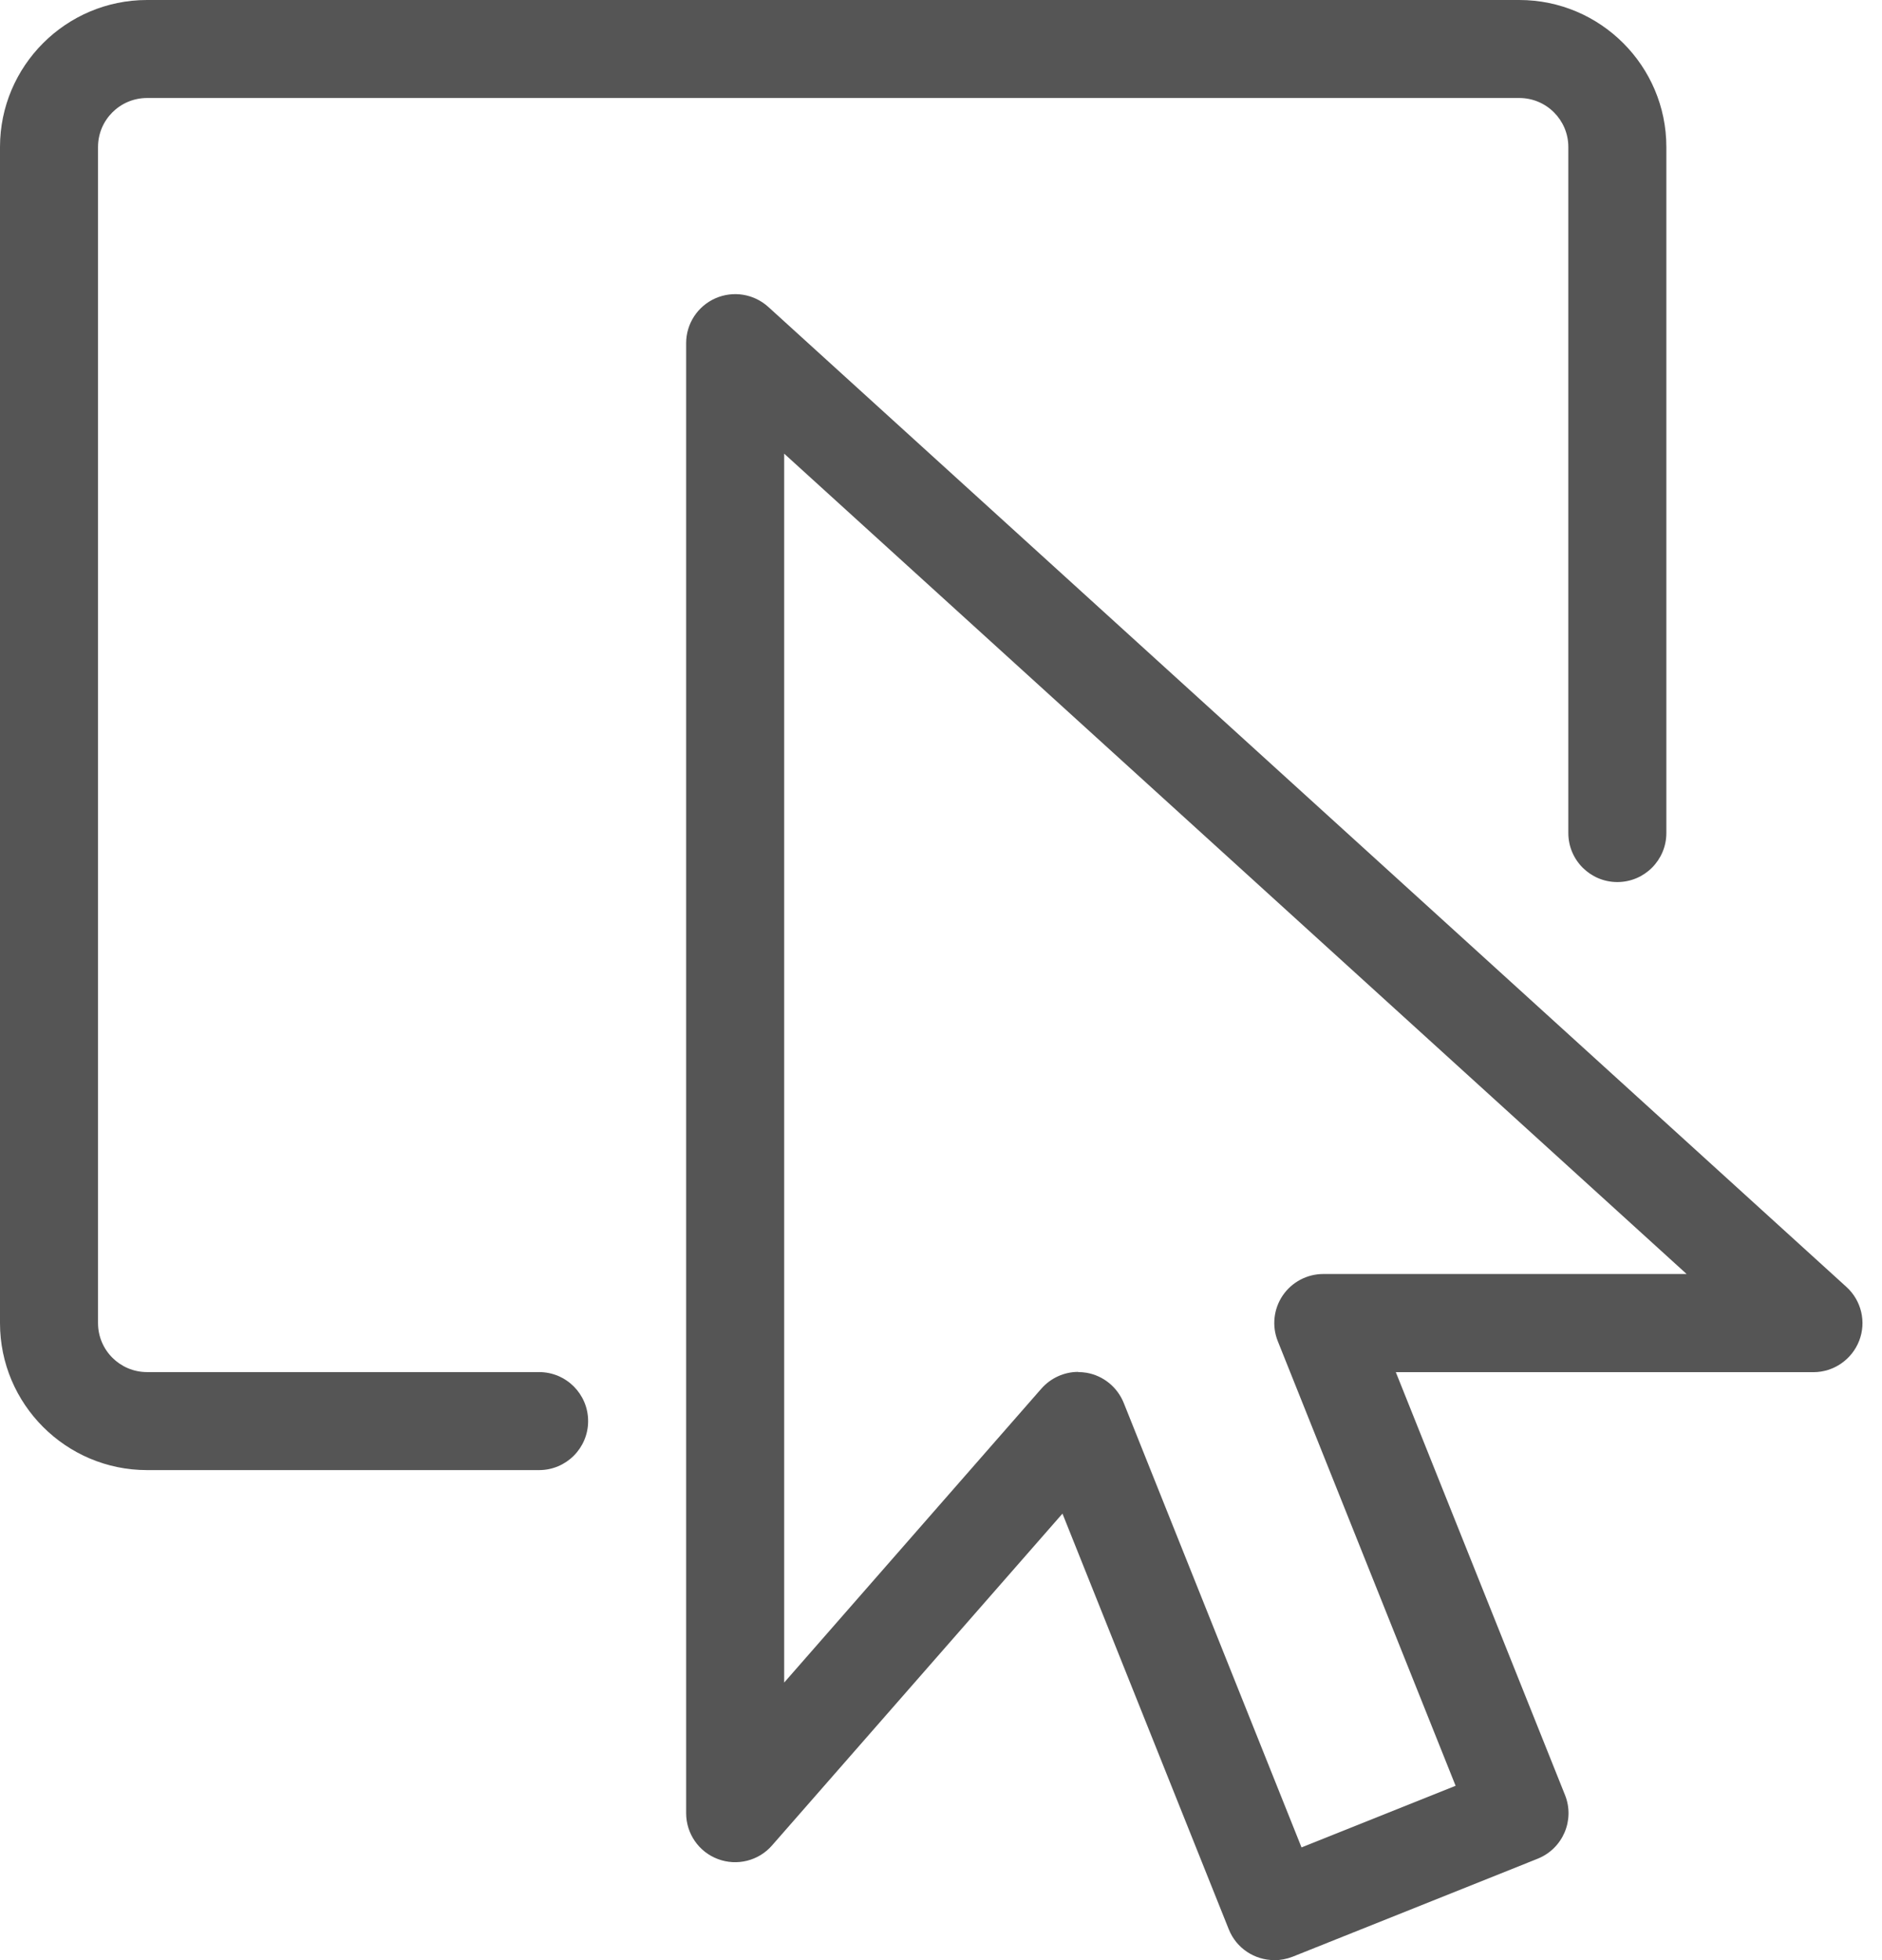 <?xml version="1.0" encoding="UTF-8"?>
<svg width="48px" height="50px" viewBox="0 0 48 50" version="1.1" xmlns="http://www.w3.org/2000/svg" xmlns:xlink="http://www.w3.org/1999/xlink">
    <title>img-7-12</title>
    <g id="Portfolio-Details" stroke="none" stroke-width="1" fill="none" fill-rule="evenodd">
        <g id="019-Portfolio-Details-(masthead---boxed---horizontal)" transform="translate(-1381, -7372)" fill="#555555" fill-rule="nonzero">
            <g id="section-FEATURES" transform="translate(400, 7312)">
                <g id="content" transform="translate(610, 0)">
                    <g id="item-2" transform="translate(280, 0)">
                        <g id="img-7-12" transform="translate(91, 60)">
                            <path d="M13.75,37.5 L3.75,37.5 C1.683,37.5 0,35.818 0,33.75 L0,3.75 C0,1.683 1.683,0 3.75,0 L38.75,0 C40.818,0 42.5,1.683 42.5,3.75 L42.5,21.25 C42.5,21.94 41.94,22.5 41.25,22.5 C40.56,22.5 40,21.94 40,21.25 L40,3.75 C40,3.06 39.44,2.5 38.75,2.5 L3.75,2.5 C3.06,2.5 2.5,3.06 2.5,3.75 L2.5,33.75 C2.5,34.44 3.06,35 3.75,35 L13.75,35 C14.44,35 15,35.56 15,36.25 C15,36.94 14.44,37.5 13.75,37.5 Z" id="Path"></path>
                            <path d="M32.5,50 C32.005,50 31.535,49.703 31.34,49.215 L27.098,38.61 L19.69,47.075 C19.348,47.468 18.797,47.605 18.31,47.422 C17.823,47.24 17.5,46.773 17.5,46.252 L17.5,8.752 C17.5,8.258 17.793,7.81 18.245,7.61 C18.698,7.41 19.225,7.495 19.593,7.827 L47.093,32.828 C47.475,33.175 47.605,33.722 47.417,34.203 C47.23,34.682 46.767,35.002 46.252,35.002 L35.6,35.002 L39.915,45.788 C40.172,46.428 39.86,47.155 39.218,47.413 L32.968,49.913 C32.815,49.972 32.657,50.002 32.502,50.002 L32.5,50 Z M27.5,35 C27.57,35 27.64,35.005 27.71,35.017 C28.14,35.09 28.497,35.383 28.66,35.785 L33.195,47.125 L37.125,45.553 L32.59,34.212 C32.435,33.828 32.483,33.39 32.715,33.047 C32.947,32.705 33.335,32.498 33.75,32.498 L43.017,32.498 L20,11.572 L20,42.92 L26.56,35.422 C26.8,35.15 27.142,34.995 27.5,34.995 L27.5,35 Z" id="Shape"></path>
                        </g>
                    </g>
                </g>
            </g>
        </g>
    </g>
</svg>